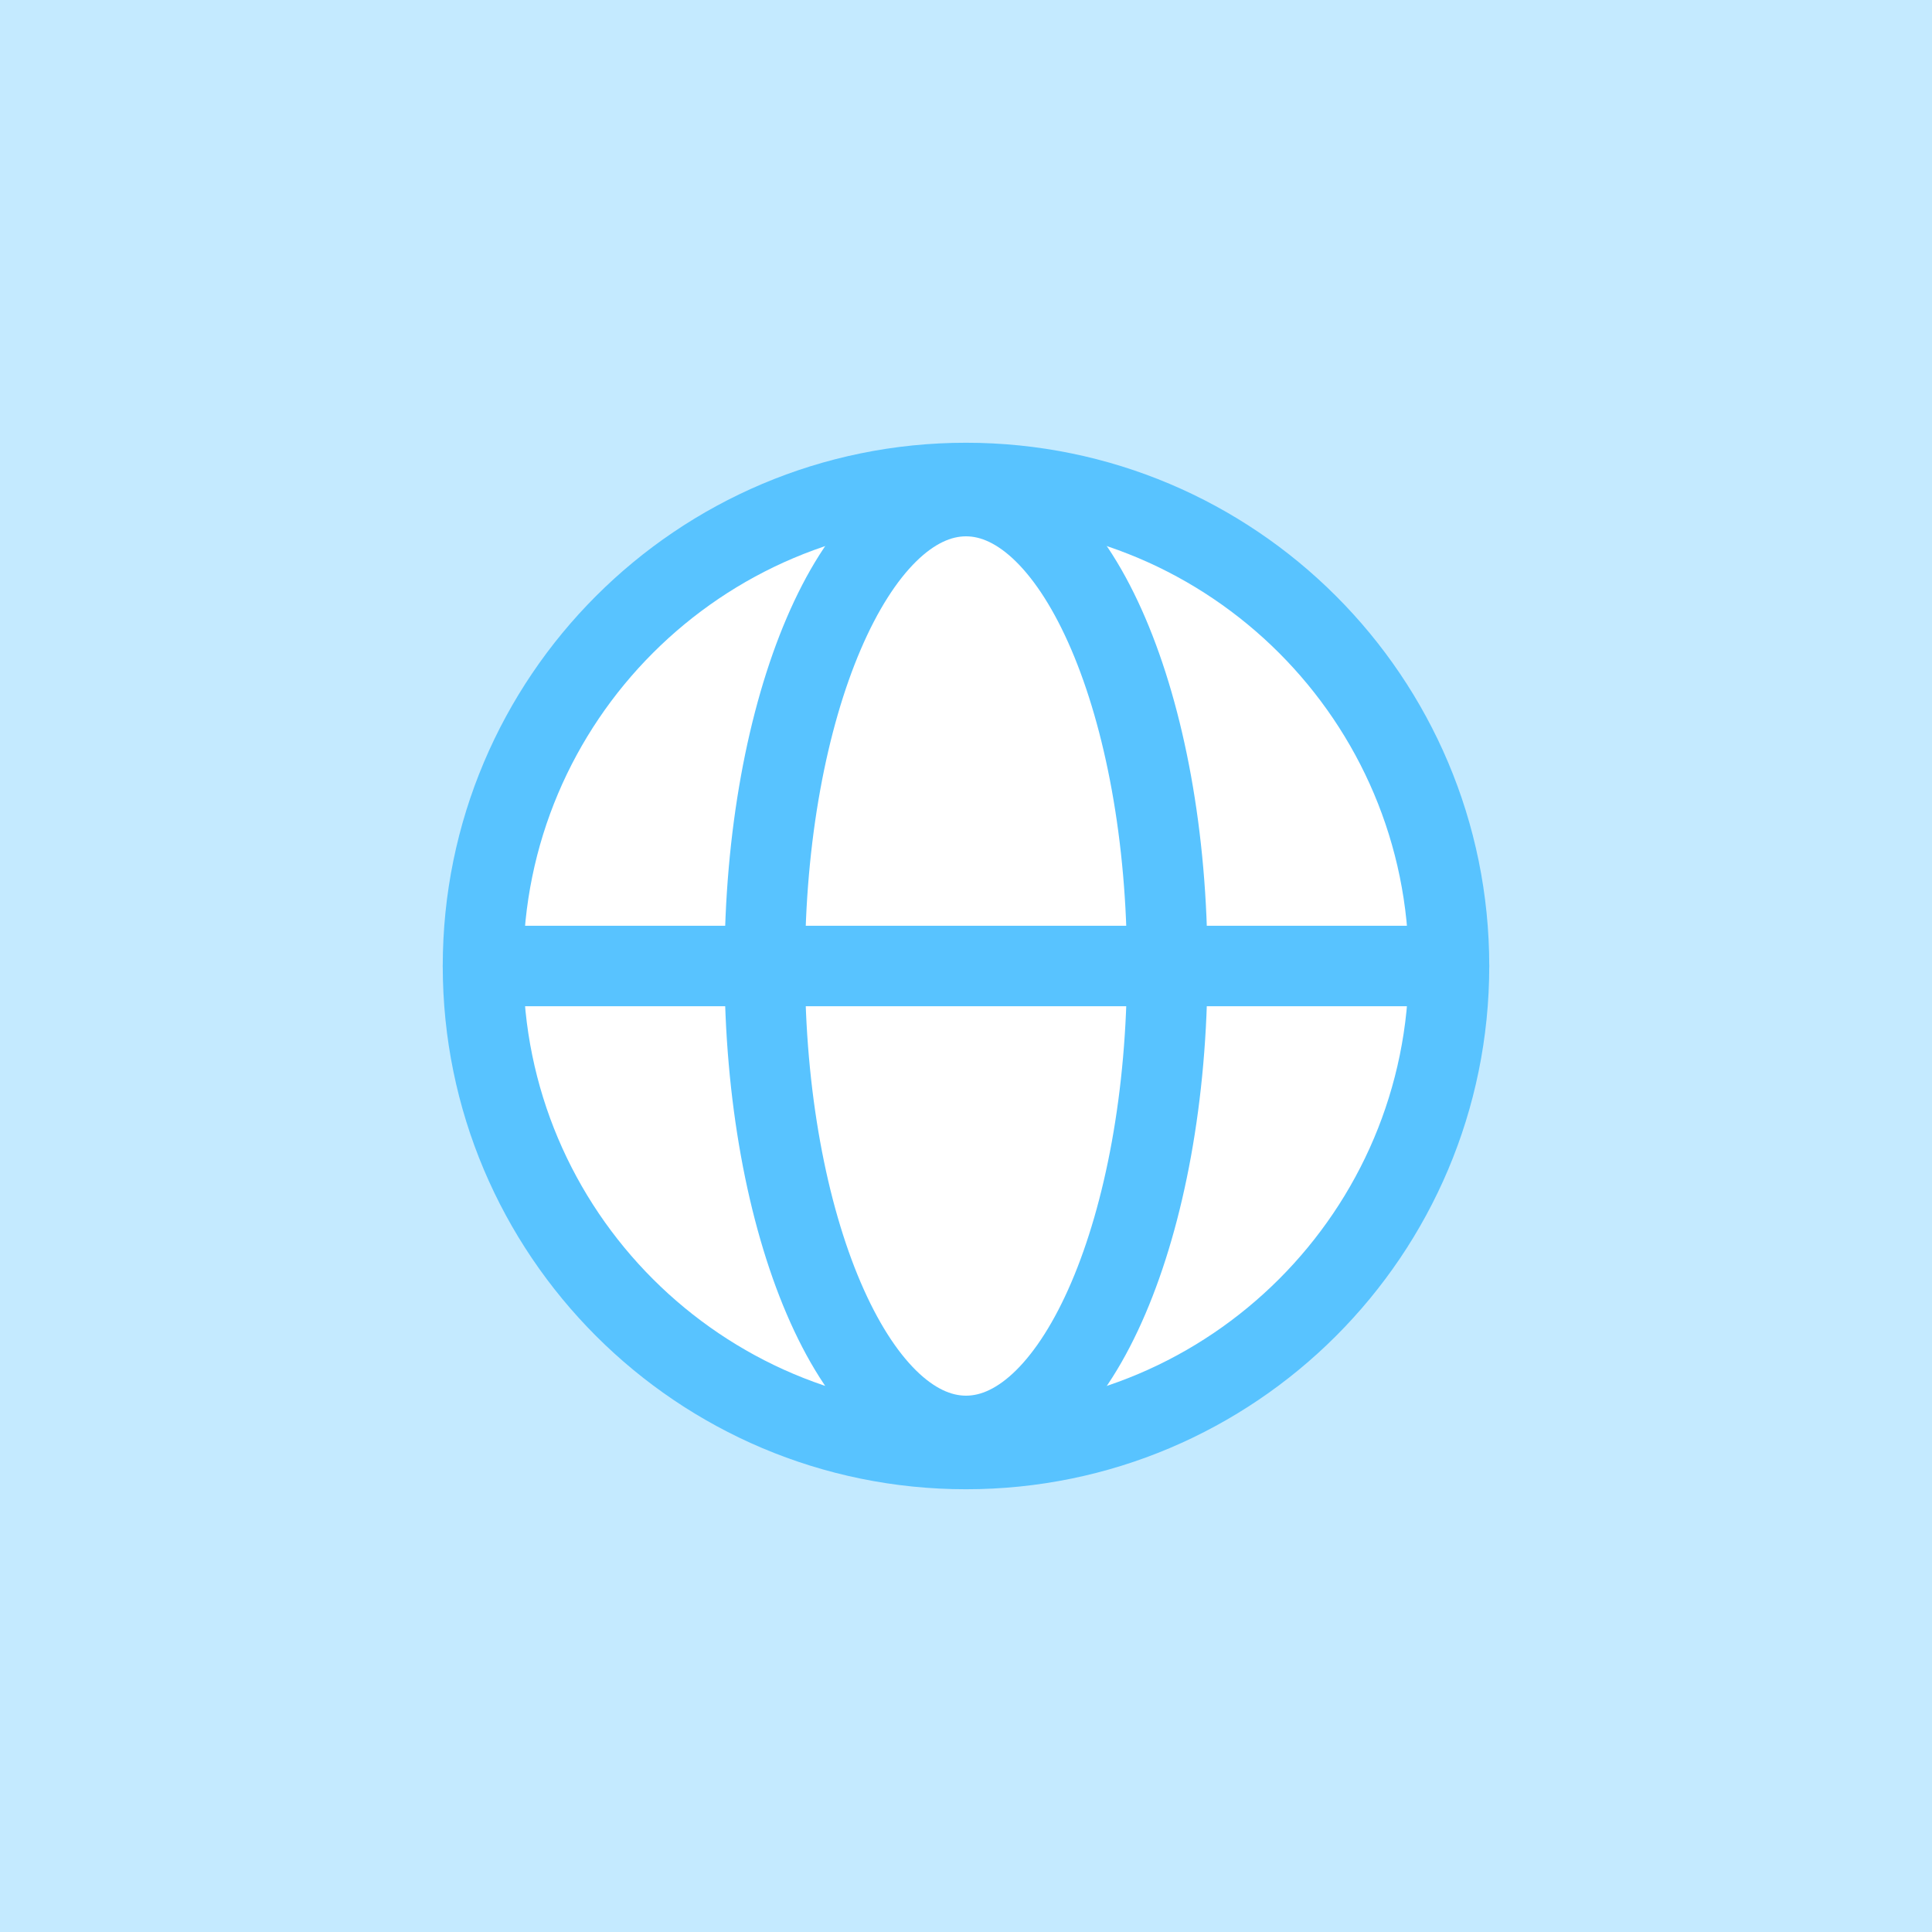 <svg width="48" height="48" viewBox="0 0 48 48" fill="none" xmlns="http://www.w3.org/2000/svg">
<rect x="0" y="0" width="48" height="48" fill="#333333" stroke="none"/>
<g clip-path="url(#clip0_51_31238)">
<rect width="48" height="48" fill="white"/>
<rect width="48" height="48" fill="#C4EAFF"/>
<path d="M24 36C30.627 36 36 30.627 36 24C36 17.373 30.627 12 24 12C17.373 12 12 17.373 12 24C12 30.627 17.373 36 24 36Z" fill="white" stroke="#58C3FF" stroke-width="2" stroke-miterlimit="10"/>
<path d="M12 24H36" stroke="#58C3FF" stroke-width="2" stroke-linecap="round" stroke-linejoin="round"/>
<path d="M24 35.675C26.761 35.675 29 30.448 29 24C29 17.552 26.761 12.325 24 12.325C21.239 12.325 19 17.552 19 24C19 30.448 21.239 35.675 24 35.675Z" stroke="#58C3FF" stroke-width="2" stroke-miterlimit="10"/>
</g>
<defs>
<clipPath id="clip0_51_31238">
<rect width="48" height="48" fill="white"/>
</clipPath>
</defs>
</svg>
